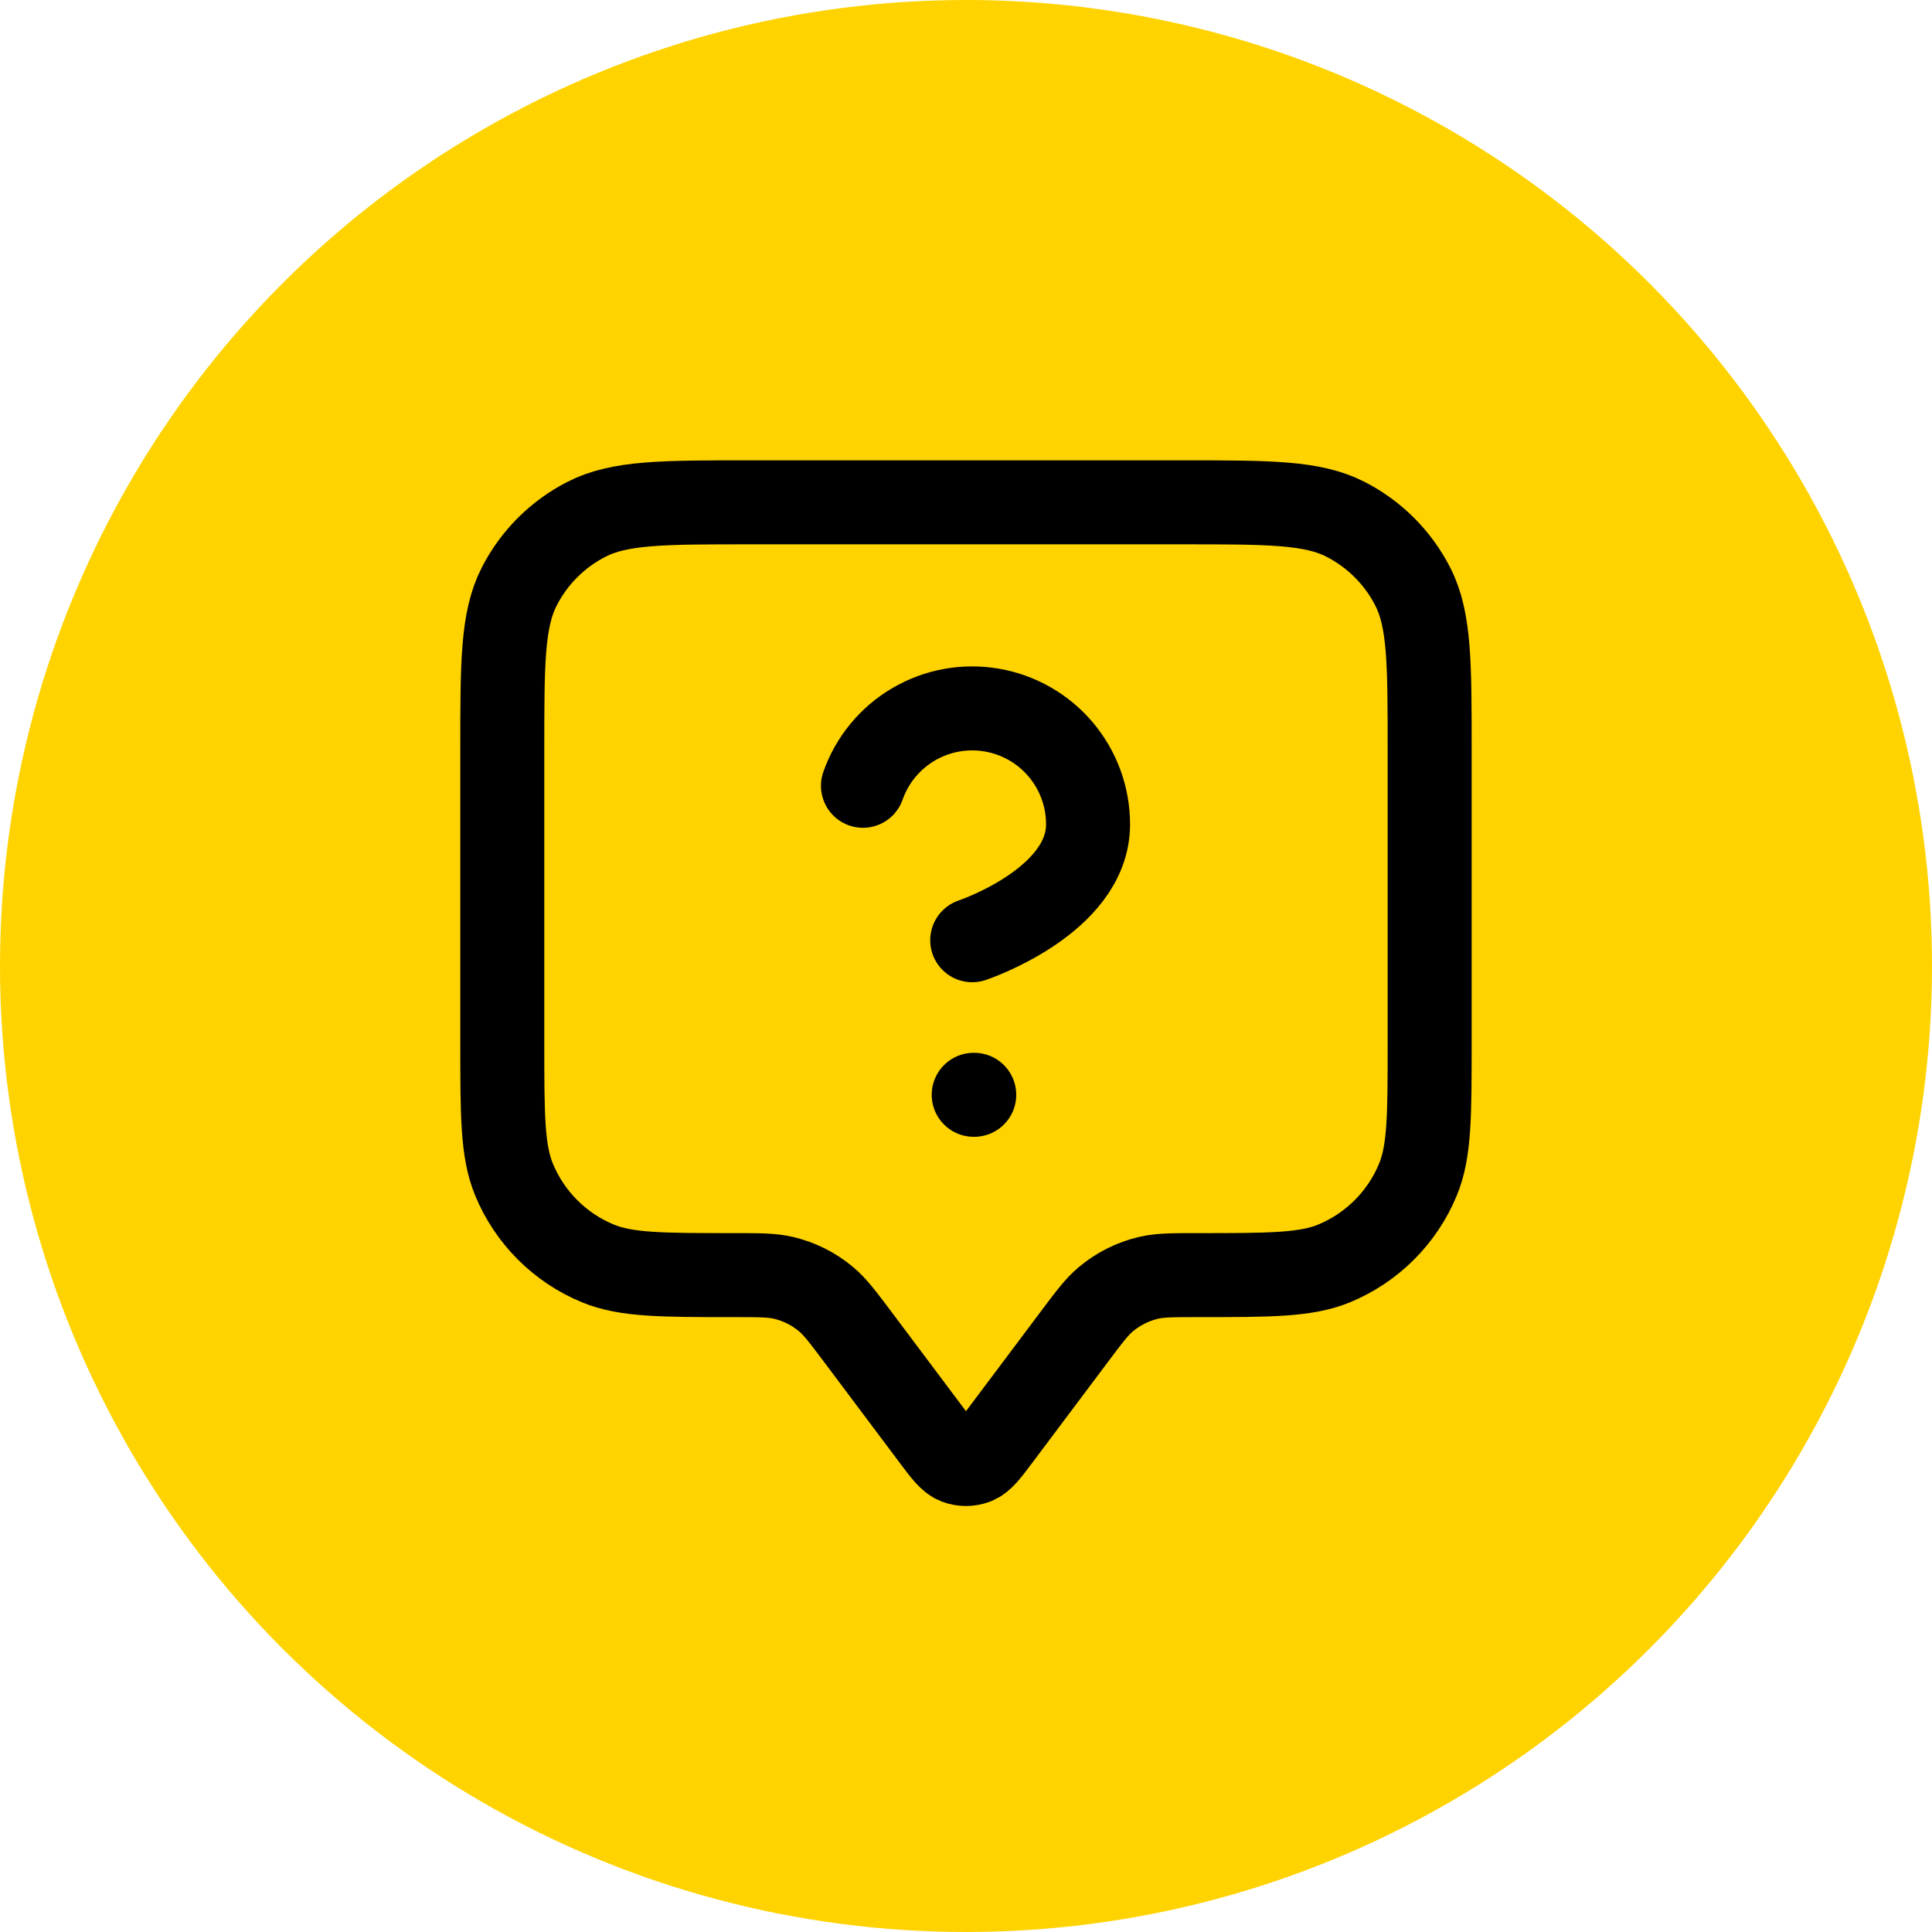 <svg width="69" height="69" viewBox="0 0 69 69" fill="none" xmlns="http://www.w3.org/2000/svg">
<circle cx="34.5" cy="34.5" r="34.5" fill="#FFD300"/>
<path d="M30.82 28.064C31.144 27.142 31.784 26.365 32.626 25.87C33.468 25.375 34.458 25.194 35.421 25.36C36.384 25.525 37.258 26.025 37.887 26.773C38.516 27.52 38.86 28.466 38.859 29.443C38.859 32.201 34.722 33.58 34.722 33.58M34.775 39.1H34.794M30.636 47.748L33.322 51.33C33.721 51.862 33.921 52.129 34.166 52.224C34.38 52.307 34.618 52.307 34.833 52.224C35.078 52.129 35.278 51.862 35.677 51.33L38.364 47.748C38.903 47.029 39.172 46.669 39.502 46.395C39.94 46.029 40.458 45.77 41.014 45.638C41.431 45.54 41.88 45.54 42.779 45.54C45.352 45.54 46.638 45.54 47.652 45.12C49.004 44.56 50.079 43.485 50.639 42.132C51.059 41.118 51.059 39.832 51.059 37.26V26.772C51.059 23.68 51.059 22.135 50.458 20.954C49.929 19.915 49.084 19.071 48.045 18.542C46.865 17.94 45.319 17.94 42.227 17.94H26.771C23.68 17.94 22.134 17.94 20.953 18.542C19.915 19.071 19.07 19.915 18.541 20.954C17.939 22.135 17.939 23.68 17.939 26.772V37.26C17.939 39.832 17.939 41.118 18.36 42.132C18.92 43.485 19.994 44.56 21.347 45.12C22.361 45.54 23.648 45.54 26.22 45.54C27.118 45.54 27.568 45.54 27.985 45.638C28.541 45.77 29.059 46.029 29.497 46.395C29.826 46.669 30.096 47.029 30.636 47.748Z" stroke="black" stroke-width="3" stroke-linecap="round" stroke-linejoin="round"/>
</svg>
